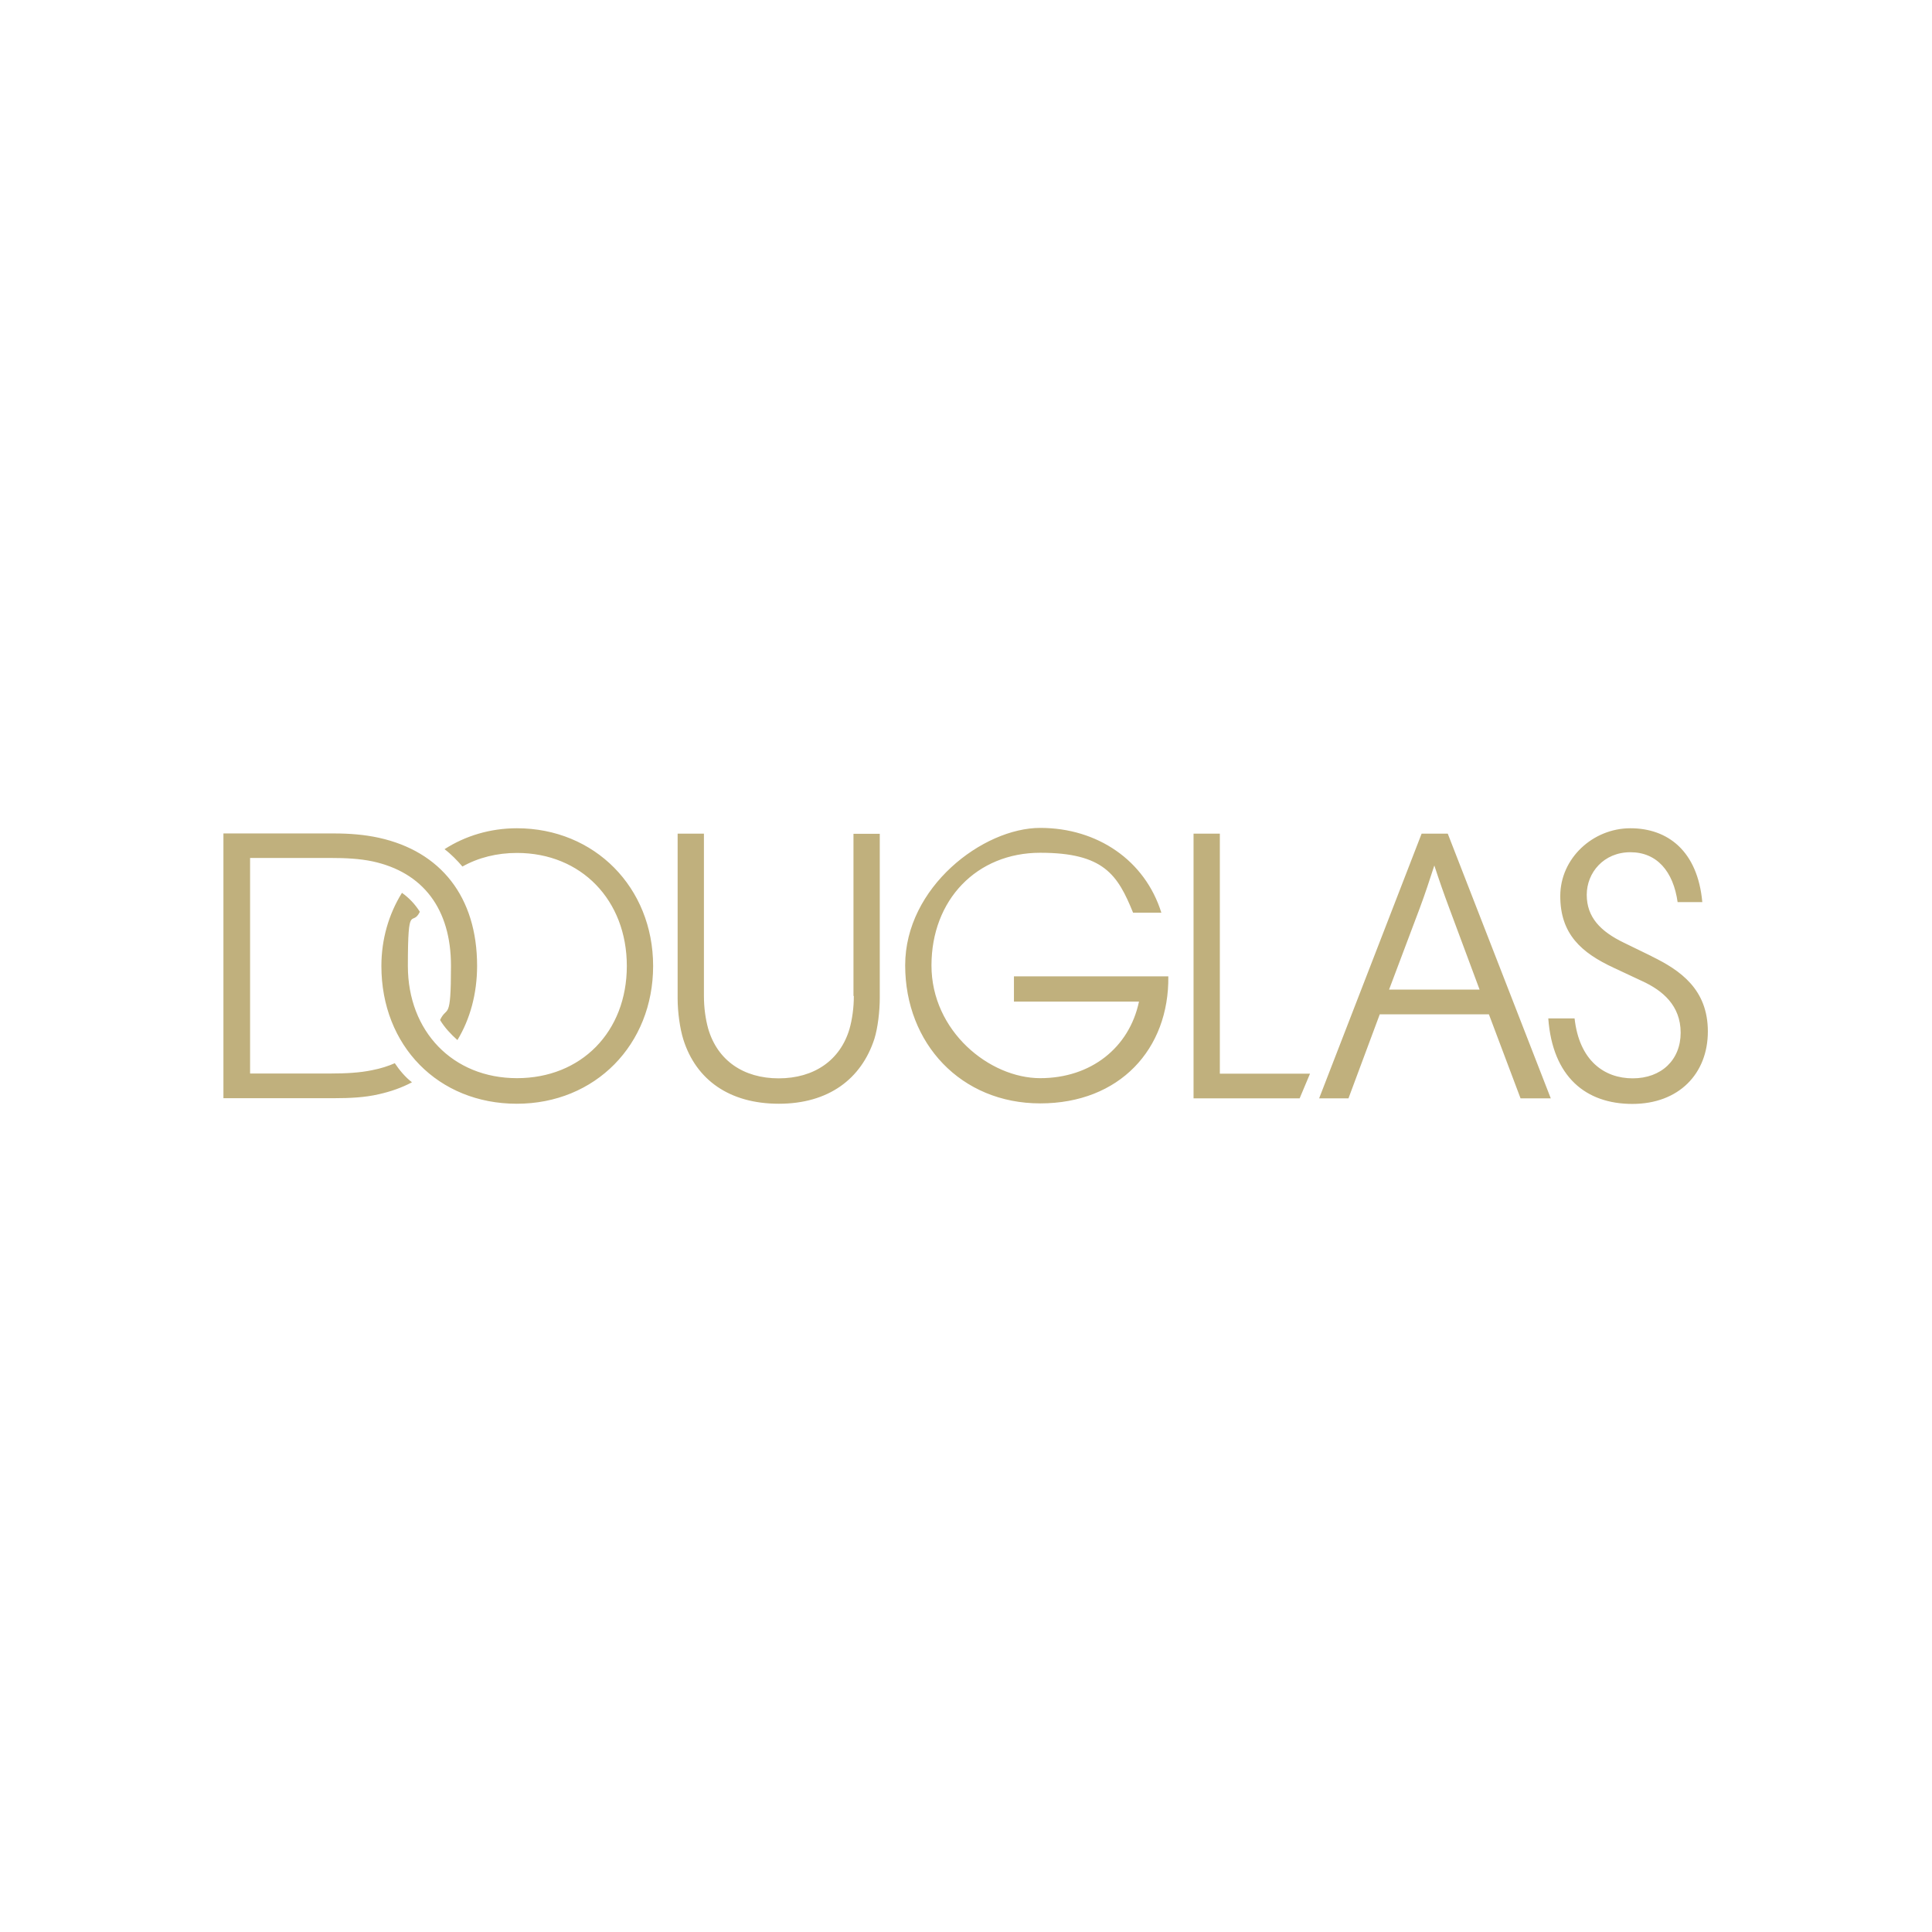 <?xml version="1.0" encoding="UTF-8"?>
<svg id="Warstwa_1" xmlns="http://www.w3.org/2000/svg" version="1.1" viewBox="0 0 1080 1080">
  <!-- Generator: Adobe Illustrator 29.4.0, SVG Export Plug-In . SVG Version: 2.1.0 Build 152)  -->
  <defs>
    <style>
      .st0 {
        fill: #c0b07d;
      }
    </style>
  </defs>
  <path class="st0" d="M289,463c-15.1,0-29,4.3-40.5,11.7,3.7,2.8,7.1,6.3,10,9.7,8.9-5,19.3-7.6,30.5-7.6,35.9,0,61.4,26.4,61.4,63.2s-25.5,62.7-61.4,62.7-61-26.2-61-62.7,2.4-21.4,6.7-30.3c-2.6-4.1-5.8-7.6-10-10.6-7.4,11.9-11.5,26-11.5,40.9,0,44.6,31.8,77,75.7,77s76.2-33.1,76.2-77-32.7-77-76.2-77M477.3,556.7c0,6.7-.9,13-2.4,18.4-5.2,17.7-19.9,27.7-39.6,27.7s-34.2-10-39.4-27.7c-1.5-5.4-2.4-11.7-2.4-18.4v-90.7h-14.7v92.2c0,7.6,1.3,16.9,3.2,22.9,7.1,22.5,25.7,35.9,53.4,35.9s46.1-13.8,53.4-36.3c1.9-6.1,3-15.4,3-22.9v-91.7h-14.7v90.7ZM220.8,594.3c-3.9,1.7-8,3-12.6,3.9-7.1,1.5-14.9,1.9-23.6,1.9h-44.8v-120.5h44.8c8.7,0,16.4.4,23.6,1.9,28.3,6.1,43.9,26.6,43.9,58.4s-2.2,21.9-6.1,30.3c2.6,4.3,6.1,8,9.7,11.2,7.1-11.7,11-26,11-41.5,0-38.5-20.3-64-55-71.6-7.8-1.7-16-2.4-25.1-2.4h-61.7v148h61.7c9.1,0,17.3-.4,25.1-2.2,6.7-1.5,13-3.7,18.6-6.7-3.7-2.8-7.1-6.9-9.7-10.8M923.4,534.6l-15.6-7.6c-13.3-6.4-20.8-14.4-20.8-26.8s9.5-23.8,24.4-23.8,24,10.8,26.4,27.9h13.8c-2.6-28.6-19.3-41.3-40.2-41.3s-39.2,16.7-39.2,37.9,11.7,31.7,30.1,40.2l15.8,7.4c11.3,5.2,21.4,13.6,21.4,28.8s-10.8,25.5-26.8,25.5-29.9-10-32.5-33.5h-14.7c2.4,32.7,21,47.8,47,47.8s42.2-16.9,42.2-40.5-15.4-34.2-31.4-42M794.7,466l-57.3,148h16.4l17.5-47h61l17.7,47h16.9l-57.6-148h-14.7ZM827.1,553.2h-50.6l17.1-45.4c3-8,5.6-16,8.2-24,2.6,8,5.4,16,8.4,24l16.9,45.4ZM681.9,466h-14.7v148h59.3l5.8-13.8h-50.4v-134.2ZM566.8,546.1v13.8h69.9c-5.4,25.7-26.8,42.8-55.2,42.8s-60.8-26.3-60.8-63,25.3-63,60.8-63,43.3,12.3,51.9,33.5h15.8c-9.1-29.2-35.7-47.4-67.7-47.4s-75.5,33.1-75.5,76.8,31.2,77.2,75.5,77.2,72.1-30.3,71.6-71h-86.3Z"/>
</svg>